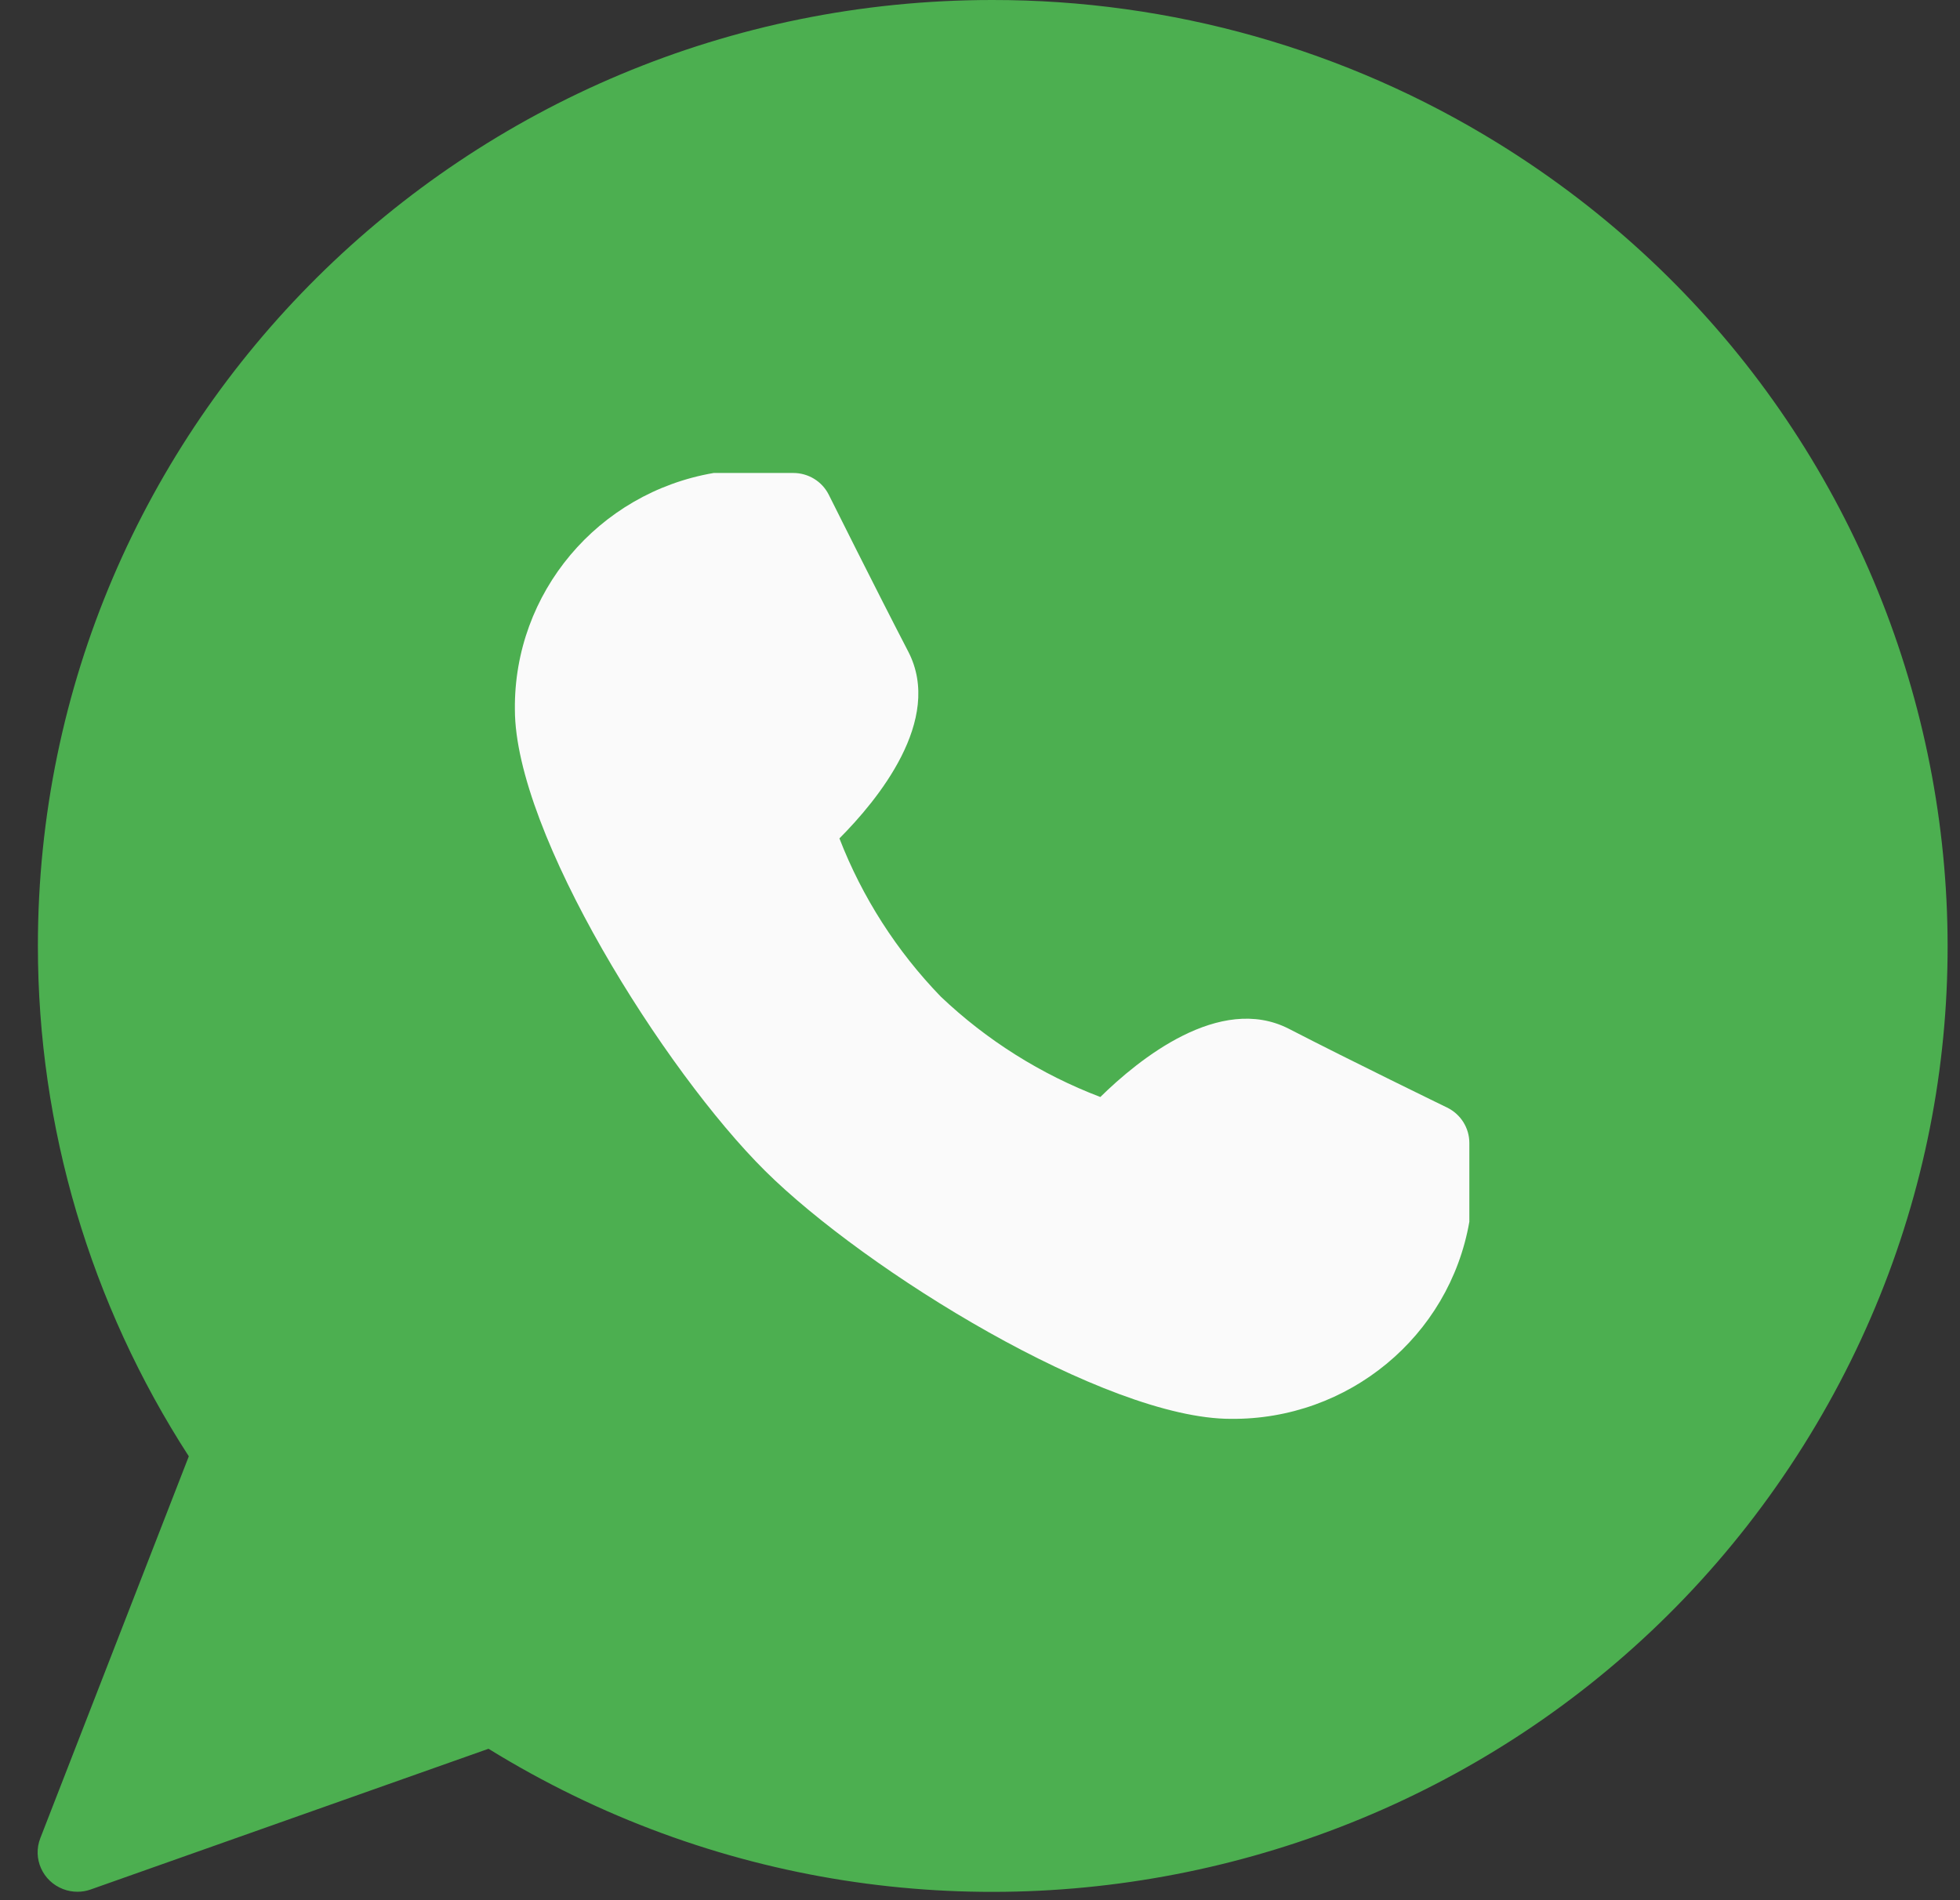 <?xml version="1.0" encoding="UTF-8"?> <svg xmlns="http://www.w3.org/2000/svg" width="33" height="32" viewBox="0 0 33 32" fill="none"><rect x="0" y="0" width="33" height="32" fill="#333333" stroke="none"/> <path d="M16.704 7.66206e-06C7.829 0.002 0.636 7.135 0.638 15.932C0.638 18.979 1.52 21.961 3.179 24.525L0.679 30.955C0.545 31.297 0.717 31.681 1.062 31.813C1.139 31.843 1.221 31.858 1.304 31.858C1.381 31.858 1.457 31.845 1.529 31.819L8.225 29.45C15.758 34.101 25.669 31.817 30.36 24.35C35.052 16.882 32.749 7.059 25.215 2.408C22.662 0.831 19.713 -0.003 16.704 7.66206e-06Z" fill="#4CAF50"></path> <path d="M24.365 18.652C24.365 18.652 22.725 17.855 21.698 17.324C20.535 16.731 19.169 17.842 18.526 18.474C17.526 18.093 16.612 17.518 15.839 16.783C15.097 16.016 14.517 15.11 14.133 14.119C14.77 13.48 15.888 12.127 15.293 10.975C14.764 9.956 13.953 8.331 13.953 8.33C13.84 8.106 13.609 7.965 13.356 7.965H12.017C10.067 8.299 8.649 9.985 8.669 11.947C8.669 14.031 11.185 18.035 12.882 19.718C14.579 21.401 18.618 23.894 20.721 23.894C22.7 23.914 24.402 22.508 24.739 20.575V19.248C24.739 18.995 24.594 18.764 24.365 18.652Z" fill="#FAFAFA"></path> </svg> 